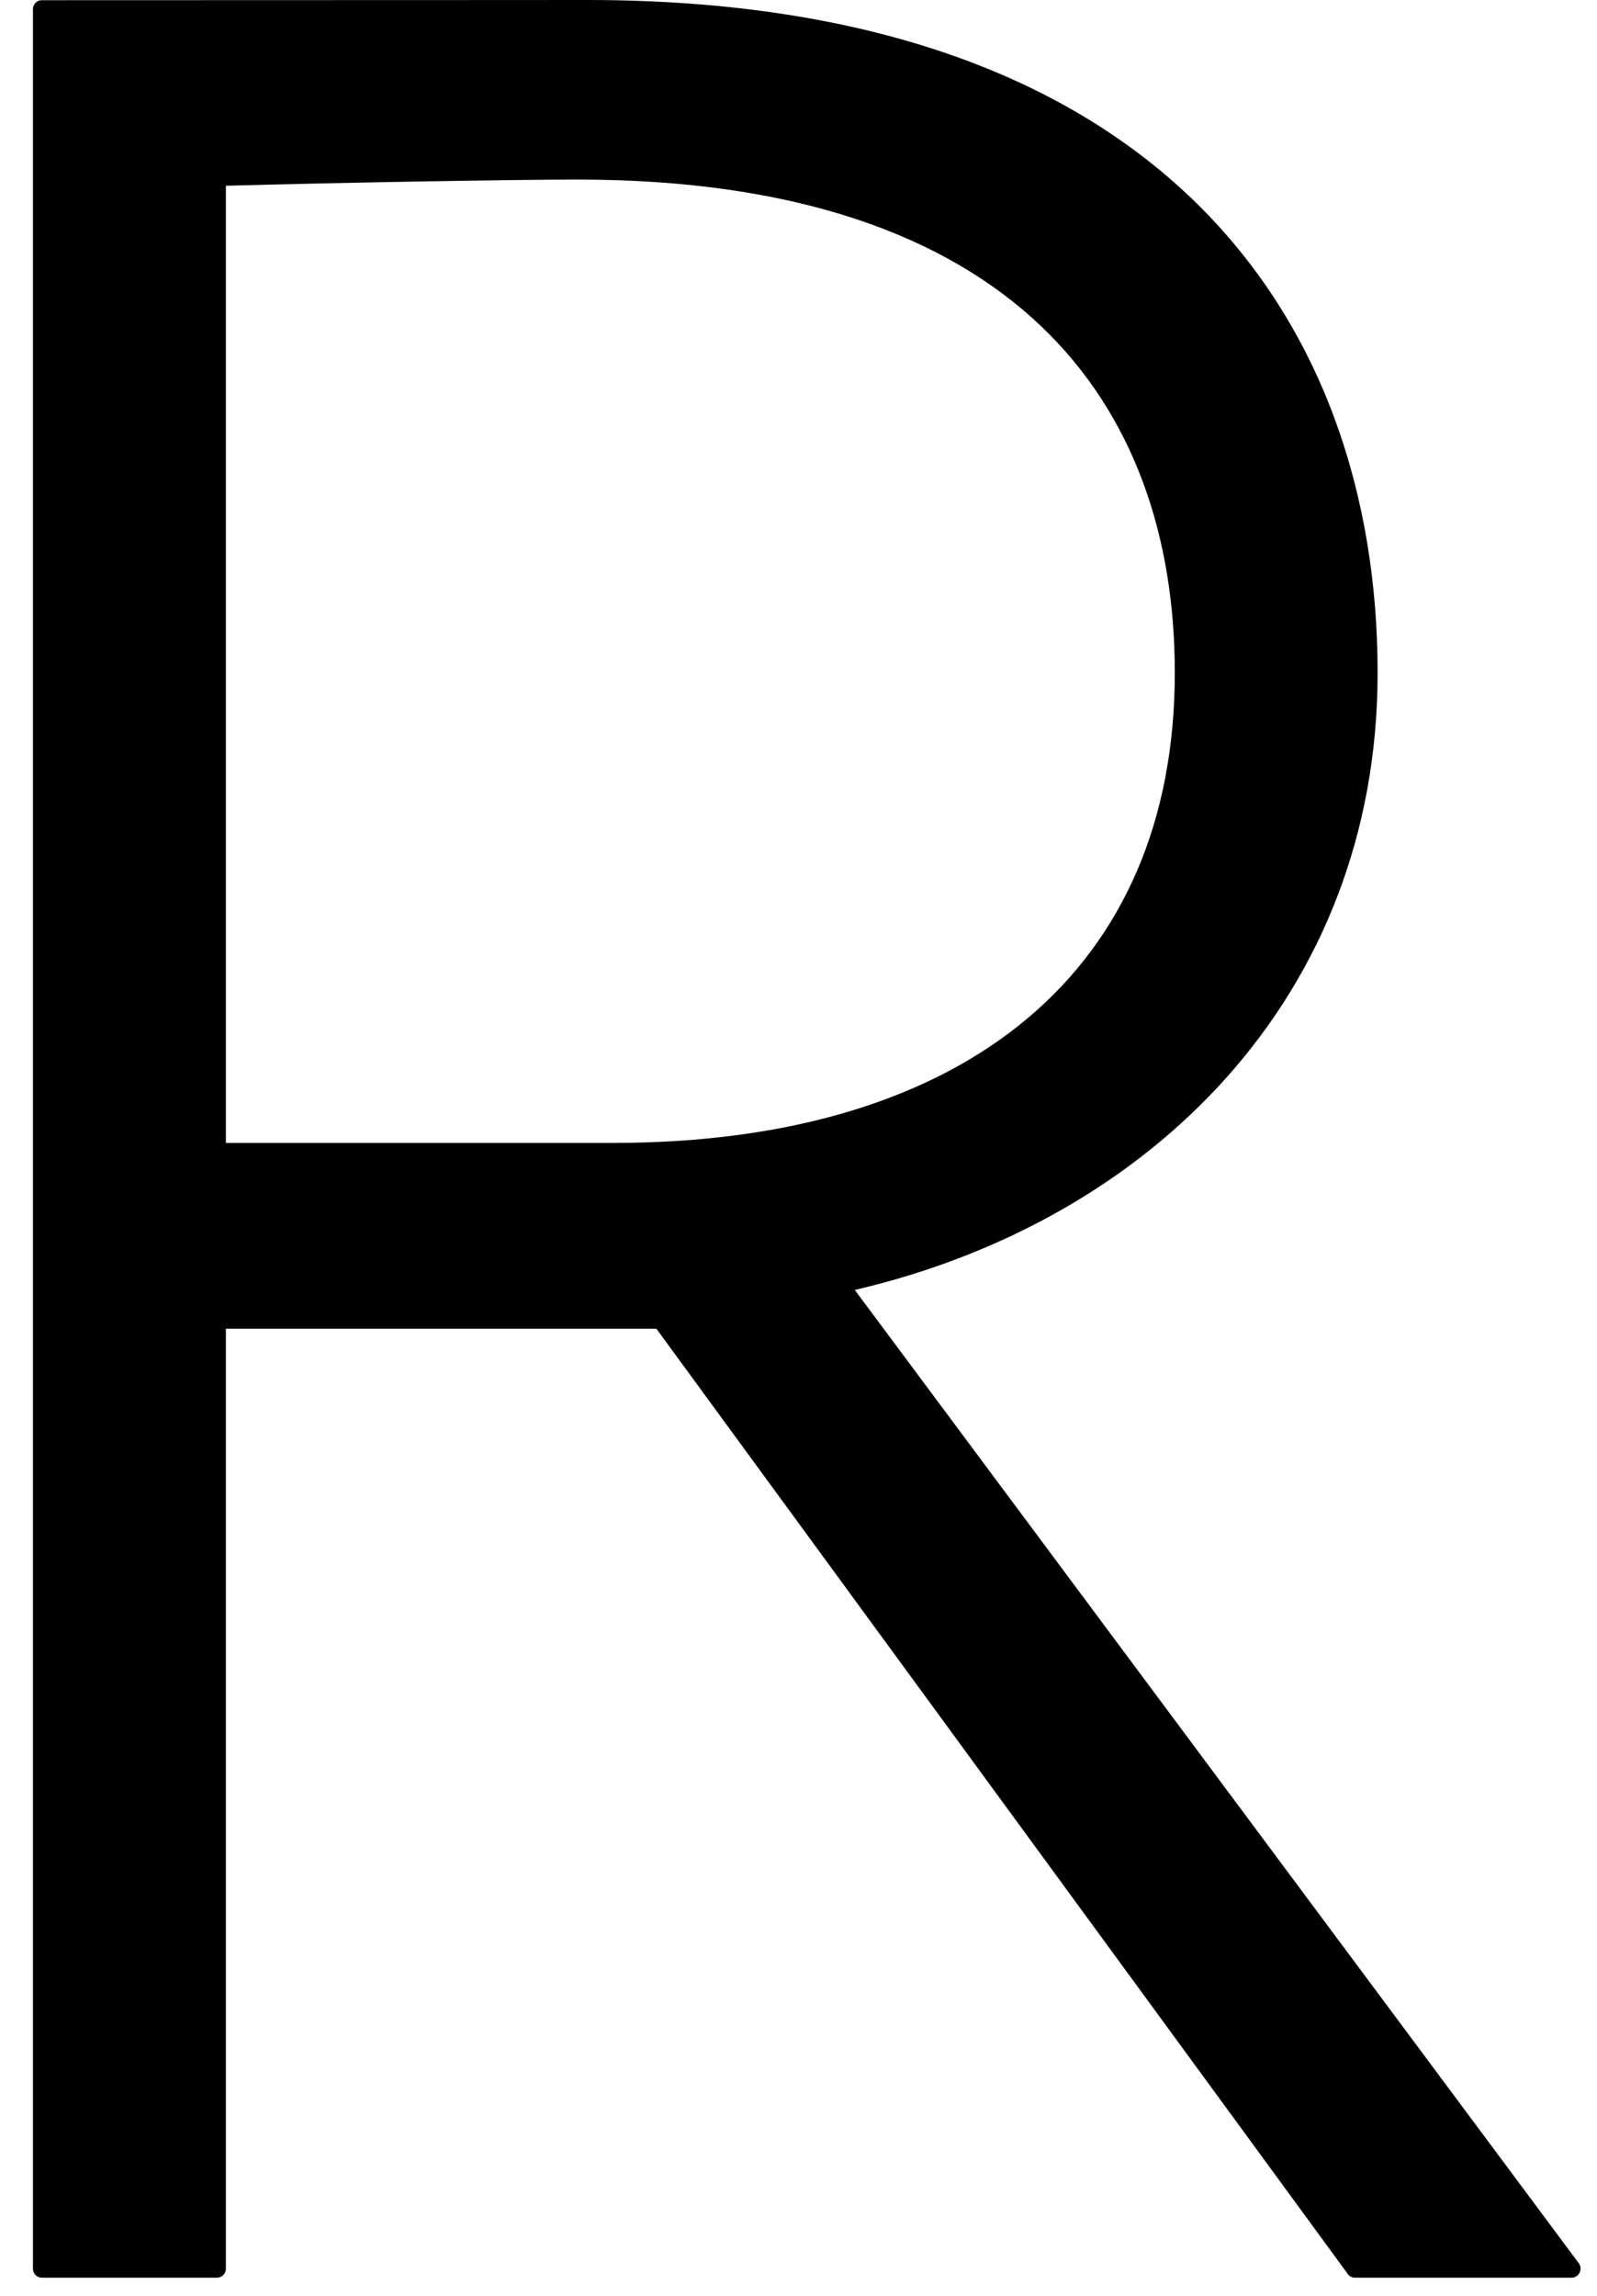 <?xml version="1.0" encoding="UTF-8"?> <svg xmlns="http://www.w3.org/2000/svg" width="16" height="23" viewBox="0 0 16 23" fill="none"> <path fill-rule="evenodd" clip-rule="evenodd" d="M2.174 22.818C2.224 22.818 2.263 22.777 2.263 22.728V13.311H6.576L13.503 22.781C13.519 22.804 13.546 22.818 13.574 22.818H15.747C15.781 22.818 15.811 22.798 15.825 22.768C15.841 22.738 15.838 22.701 15.818 22.674L8.564 12.923C11.533 12.231 13.802 9.976 13.802 6.739C13.802 4.991 13.267 3.303 12.005 2.053C10.741 0.802 8.759 0 5.885 0C5.619 0 5.072 0 4.019 0.001L3.557 0.001C2.247 0.002 1.042 0.002 0.418 0.002C0.369 0.002 0.33 0.043 0.33 0.092V22.728C0.33 22.777 0.369 22.818 0.418 22.818H2.174ZM5.789 1.799C7.985 1.799 9.478 2.366 10.421 3.259C11.364 4.152 11.77 5.383 11.77 6.739C11.77 8.22 11.254 9.393 10.299 10.198C9.342 11.005 7.934 11.45 6.141 11.45H2.263V1.861C3.366 1.83 5.137 1.799 5.789 1.799Z" fill="black"></path> </svg> 